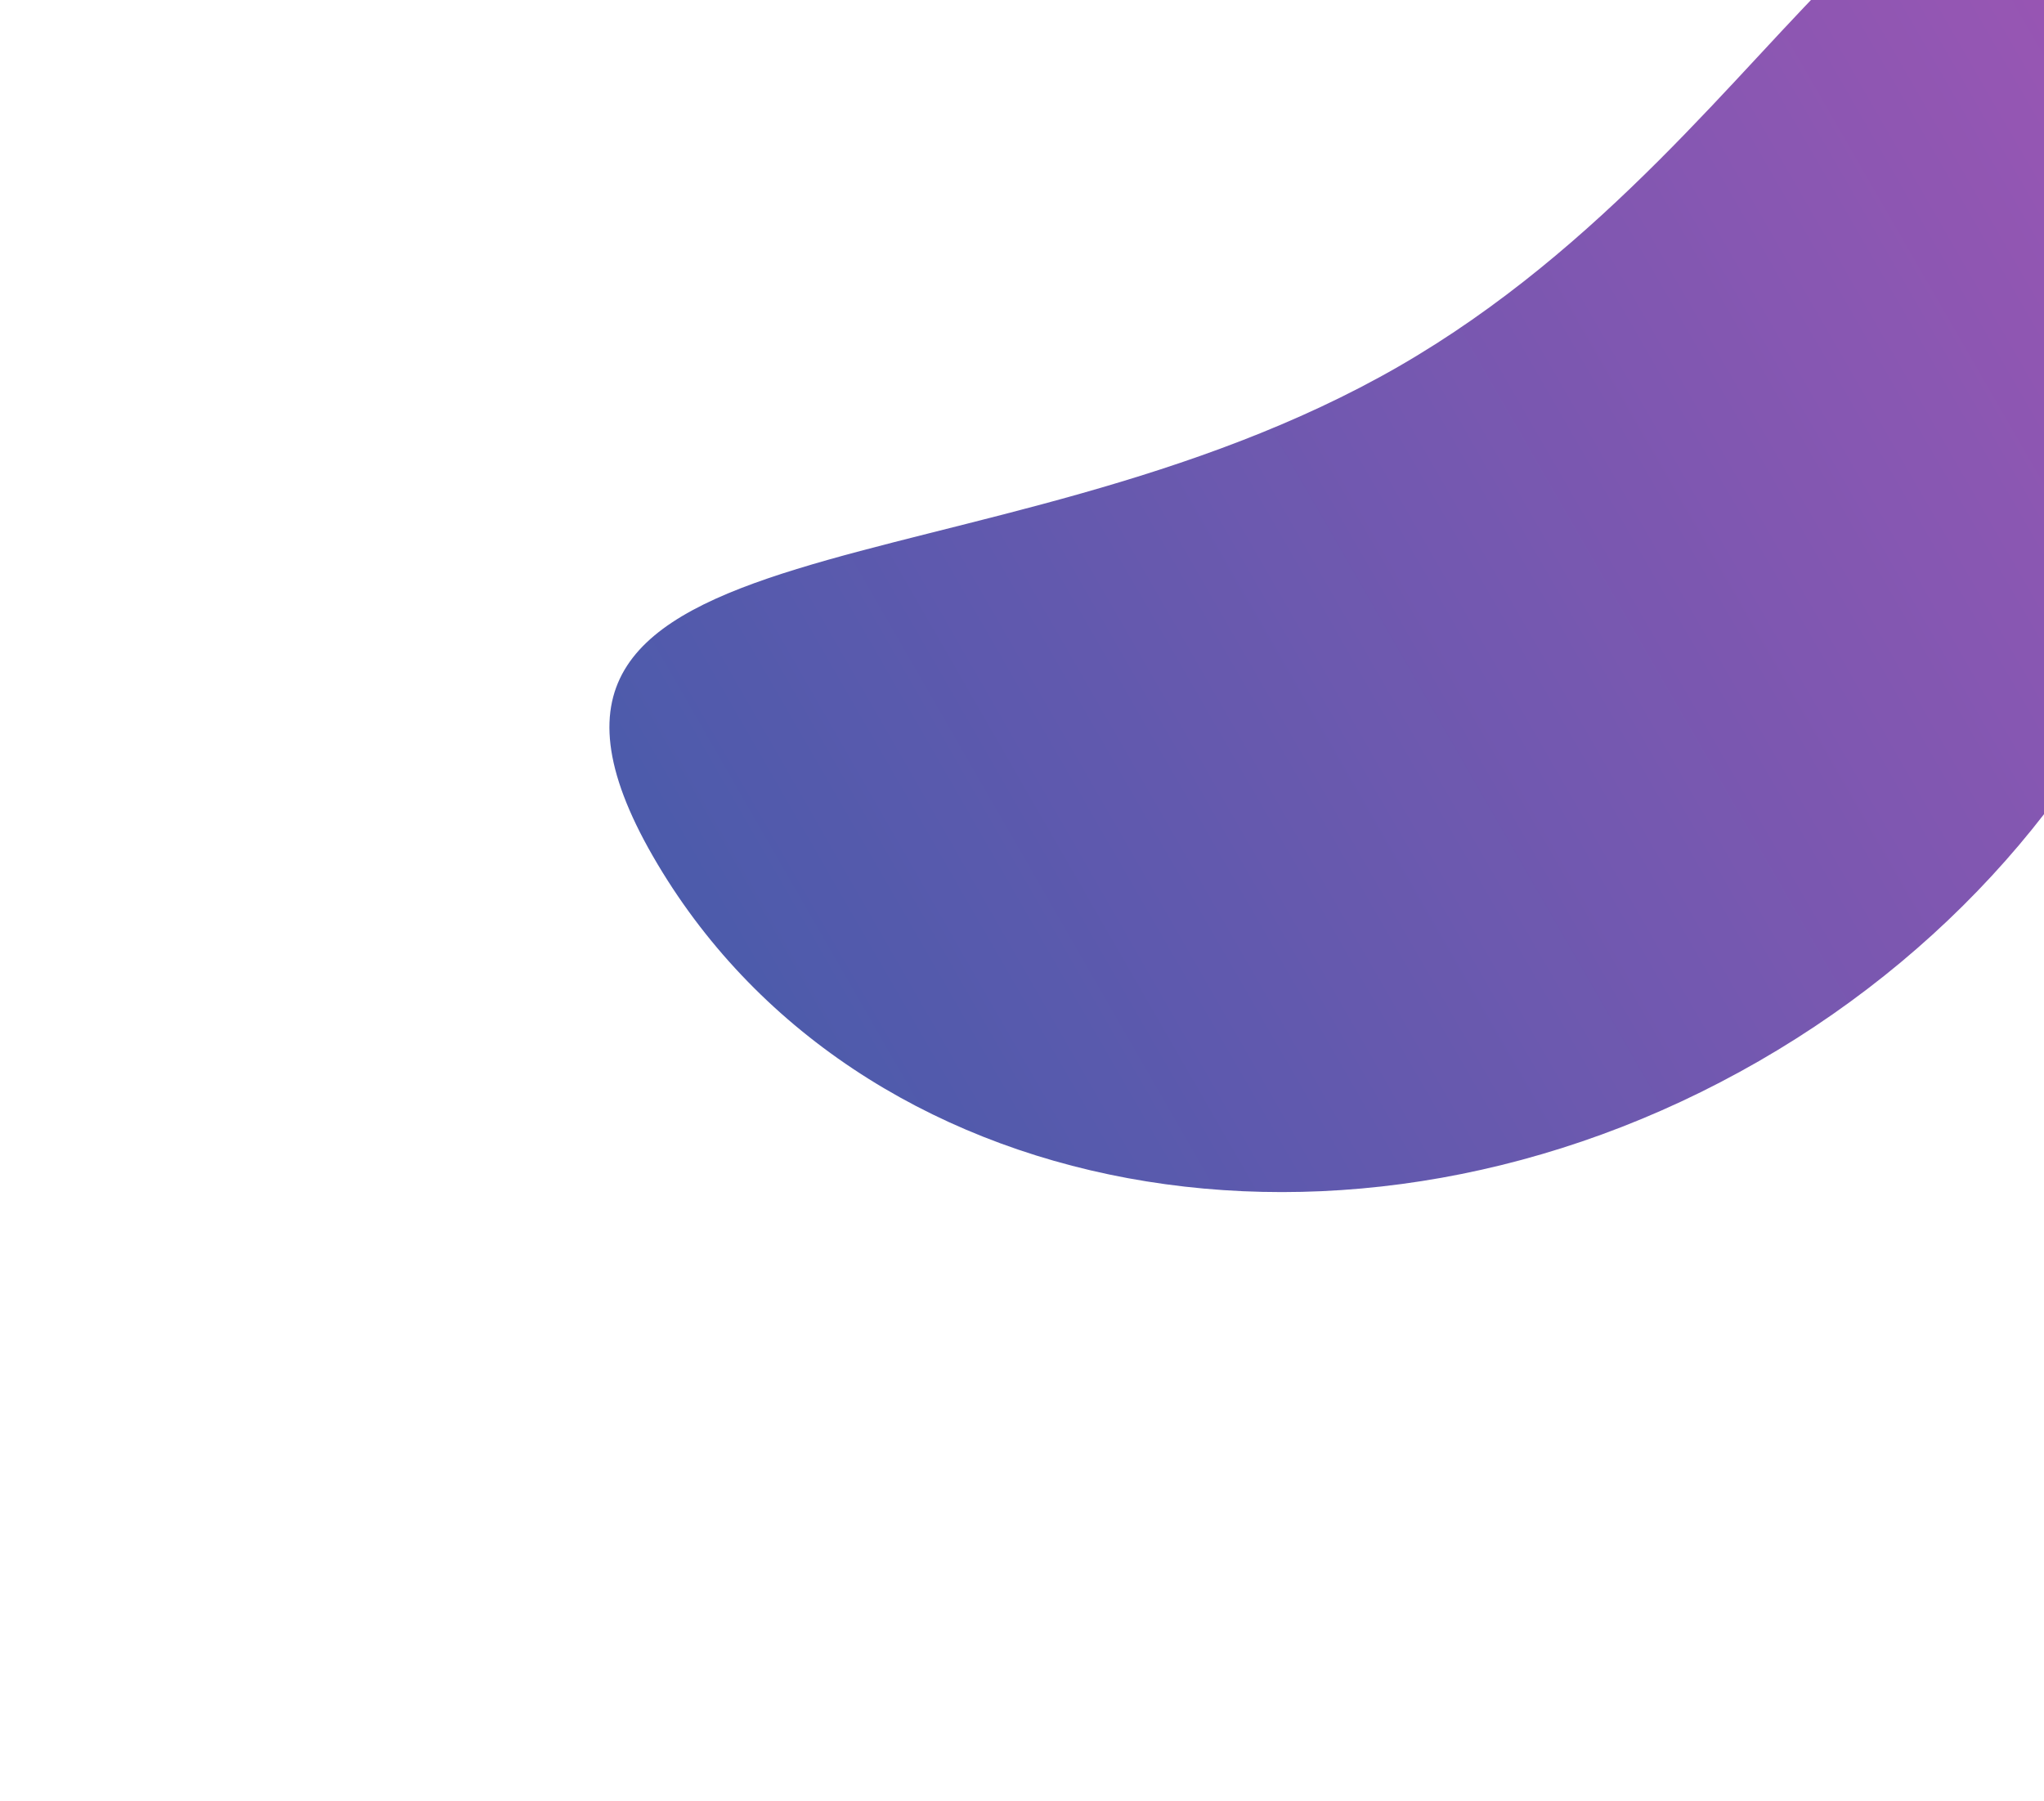 <svg width="1466" height="1292" viewBox="0 0 1466 1292" fill="none" xmlns="http://www.w3.org/2000/svg">
<g opacity="0.7" filter="url(#filter0_f_79_8648)">
<path d="M1003.07 262.895C709.276 432.136 324.123 363.891 468.35 614.263C612.578 864.635 967.664 930.404 1261.46 761.164C1555.25 591.923 1676.5 251.76 1532.27 1.388C1388.04 -248.983 1296.86 93.655 1003.07 262.895Z" fill="url(#paint0_linear_79_8648)"/>
</g>
<defs>
<filter id="filter0_f_79_8648" x="0.485" y="-523.783" width="2029.16" height="1815.46" filterUnits="userSpaceOnUse" color-interpolation-filters="sRGB">
<feFlood flood-opacity="0" result="BackgroundImageFix"/>
<feBlend mode="normal" in="SourceGraphic" in2="BackgroundImageFix" result="shape"/>
<feGaussianBlur stdDeviation="218.3" result="effect1_foregroundBlur_79_8648"/>
</filter>
<linearGradient id="paint0_linear_79_8648" x1="1532.27" y1="1.388" x2="468.35" y2="614.263" gradientUnits="userSpaceOnUse">
<stop stop-color="#710D94"/>
<stop offset="1" stop-color="#001588"/>
</linearGradient>
</defs>
</svg>
